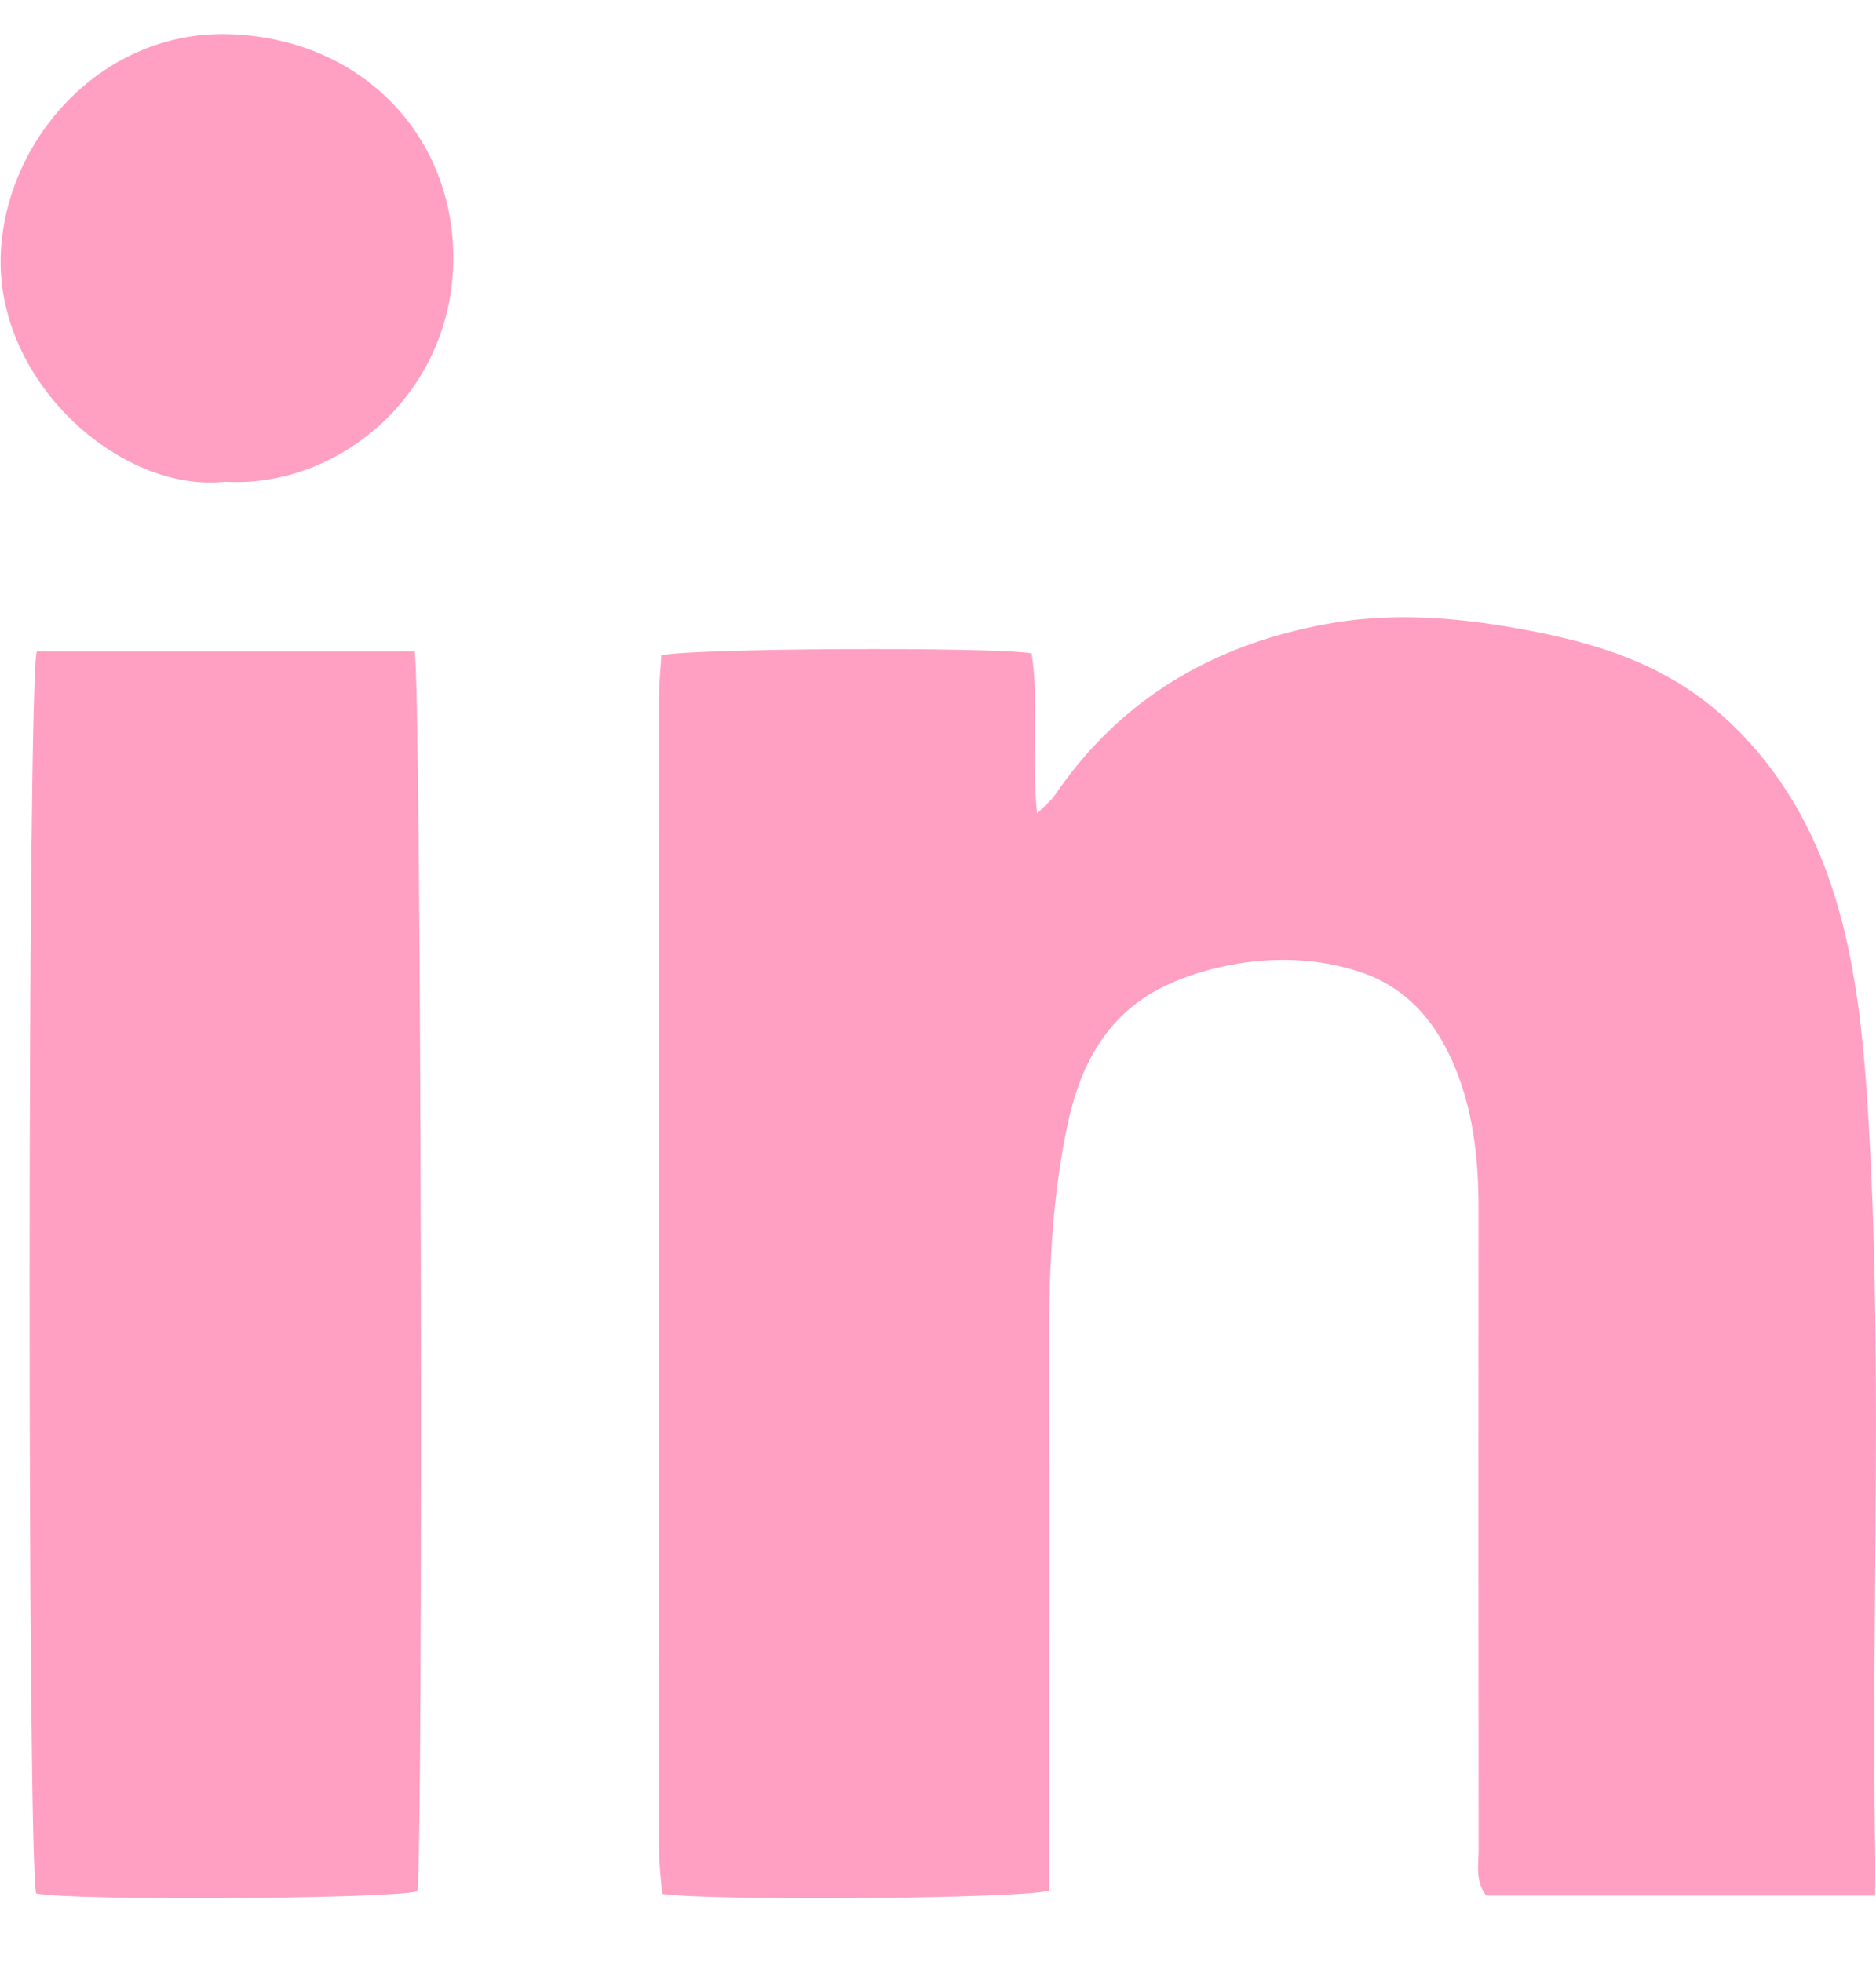 <svg width="22" height="23" viewBox="0 0 22 23" fill="none" xmlns="http://www.w3.org/2000/svg">
<path d="M21.99 22.224H17.43C17.297 22.057 17.34 21.866 17.34 21.687C17.337 19.184 17.337 16.68 17.339 14.177C17.339 13.644 17.29 13.12 17.103 12.617C16.893 12.05 16.542 11.591 15.951 11.396C15.465 11.235 14.949 11.217 14.443 11.311C14.179 11.36 13.913 11.44 13.671 11.555C13.001 11.872 12.678 12.461 12.528 13.147C12.346 13.978 12.302 14.824 12.304 15.674C12.308 17.696 12.305 19.719 12.305 21.741V22.165C12.006 22.261 8.355 22.29 7.765 22.204C7.753 22.04 7.729 21.862 7.729 21.684C7.727 19.045 7.728 16.406 7.728 13.767C7.728 11.904 7.727 10.042 7.729 8.18C7.729 8.01 7.747 7.841 7.756 7.684C8.058 7.6 11.626 7.581 12.098 7.66C12.189 8.25 12.091 8.864 12.162 9.538C12.262 9.436 12.326 9.389 12.368 9.326C13.132 8.203 14.21 7.567 15.533 7.32C16.282 7.18 17.025 7.231 17.776 7.364C18.267 7.451 18.74 7.562 19.196 7.757C19.838 8.03 20.349 8.455 20.766 9.008C21.274 9.683 21.547 10.446 21.705 11.266C21.835 11.944 21.885 12.625 21.922 13.313C22.075 16.108 21.946 18.905 21.99 21.701C21.993 21.859 21.99 22.017 21.99 22.224L21.99 22.224Z" fill="#FF9FC2"/>
<path d="M0.431 7.638H4.862C4.941 7.93 4.966 21.682 4.895 22.172C4.639 22.264 0.836 22.287 0.424 22.199C0.32 21.876 0.32 7.985 0.431 7.638Z" fill="#FF9FC2"/>
<path d="M2.641 5.648C1.411 5.784 -0.092 4.456 0.012 2.915C0.102 1.582 1.221 0.373 2.653 0.4C4.203 0.43 5.313 1.557 5.316 3.019C5.32 4.6 3.984 5.727 2.641 5.648Z" fill="#FF9FC2"/>
</svg>
